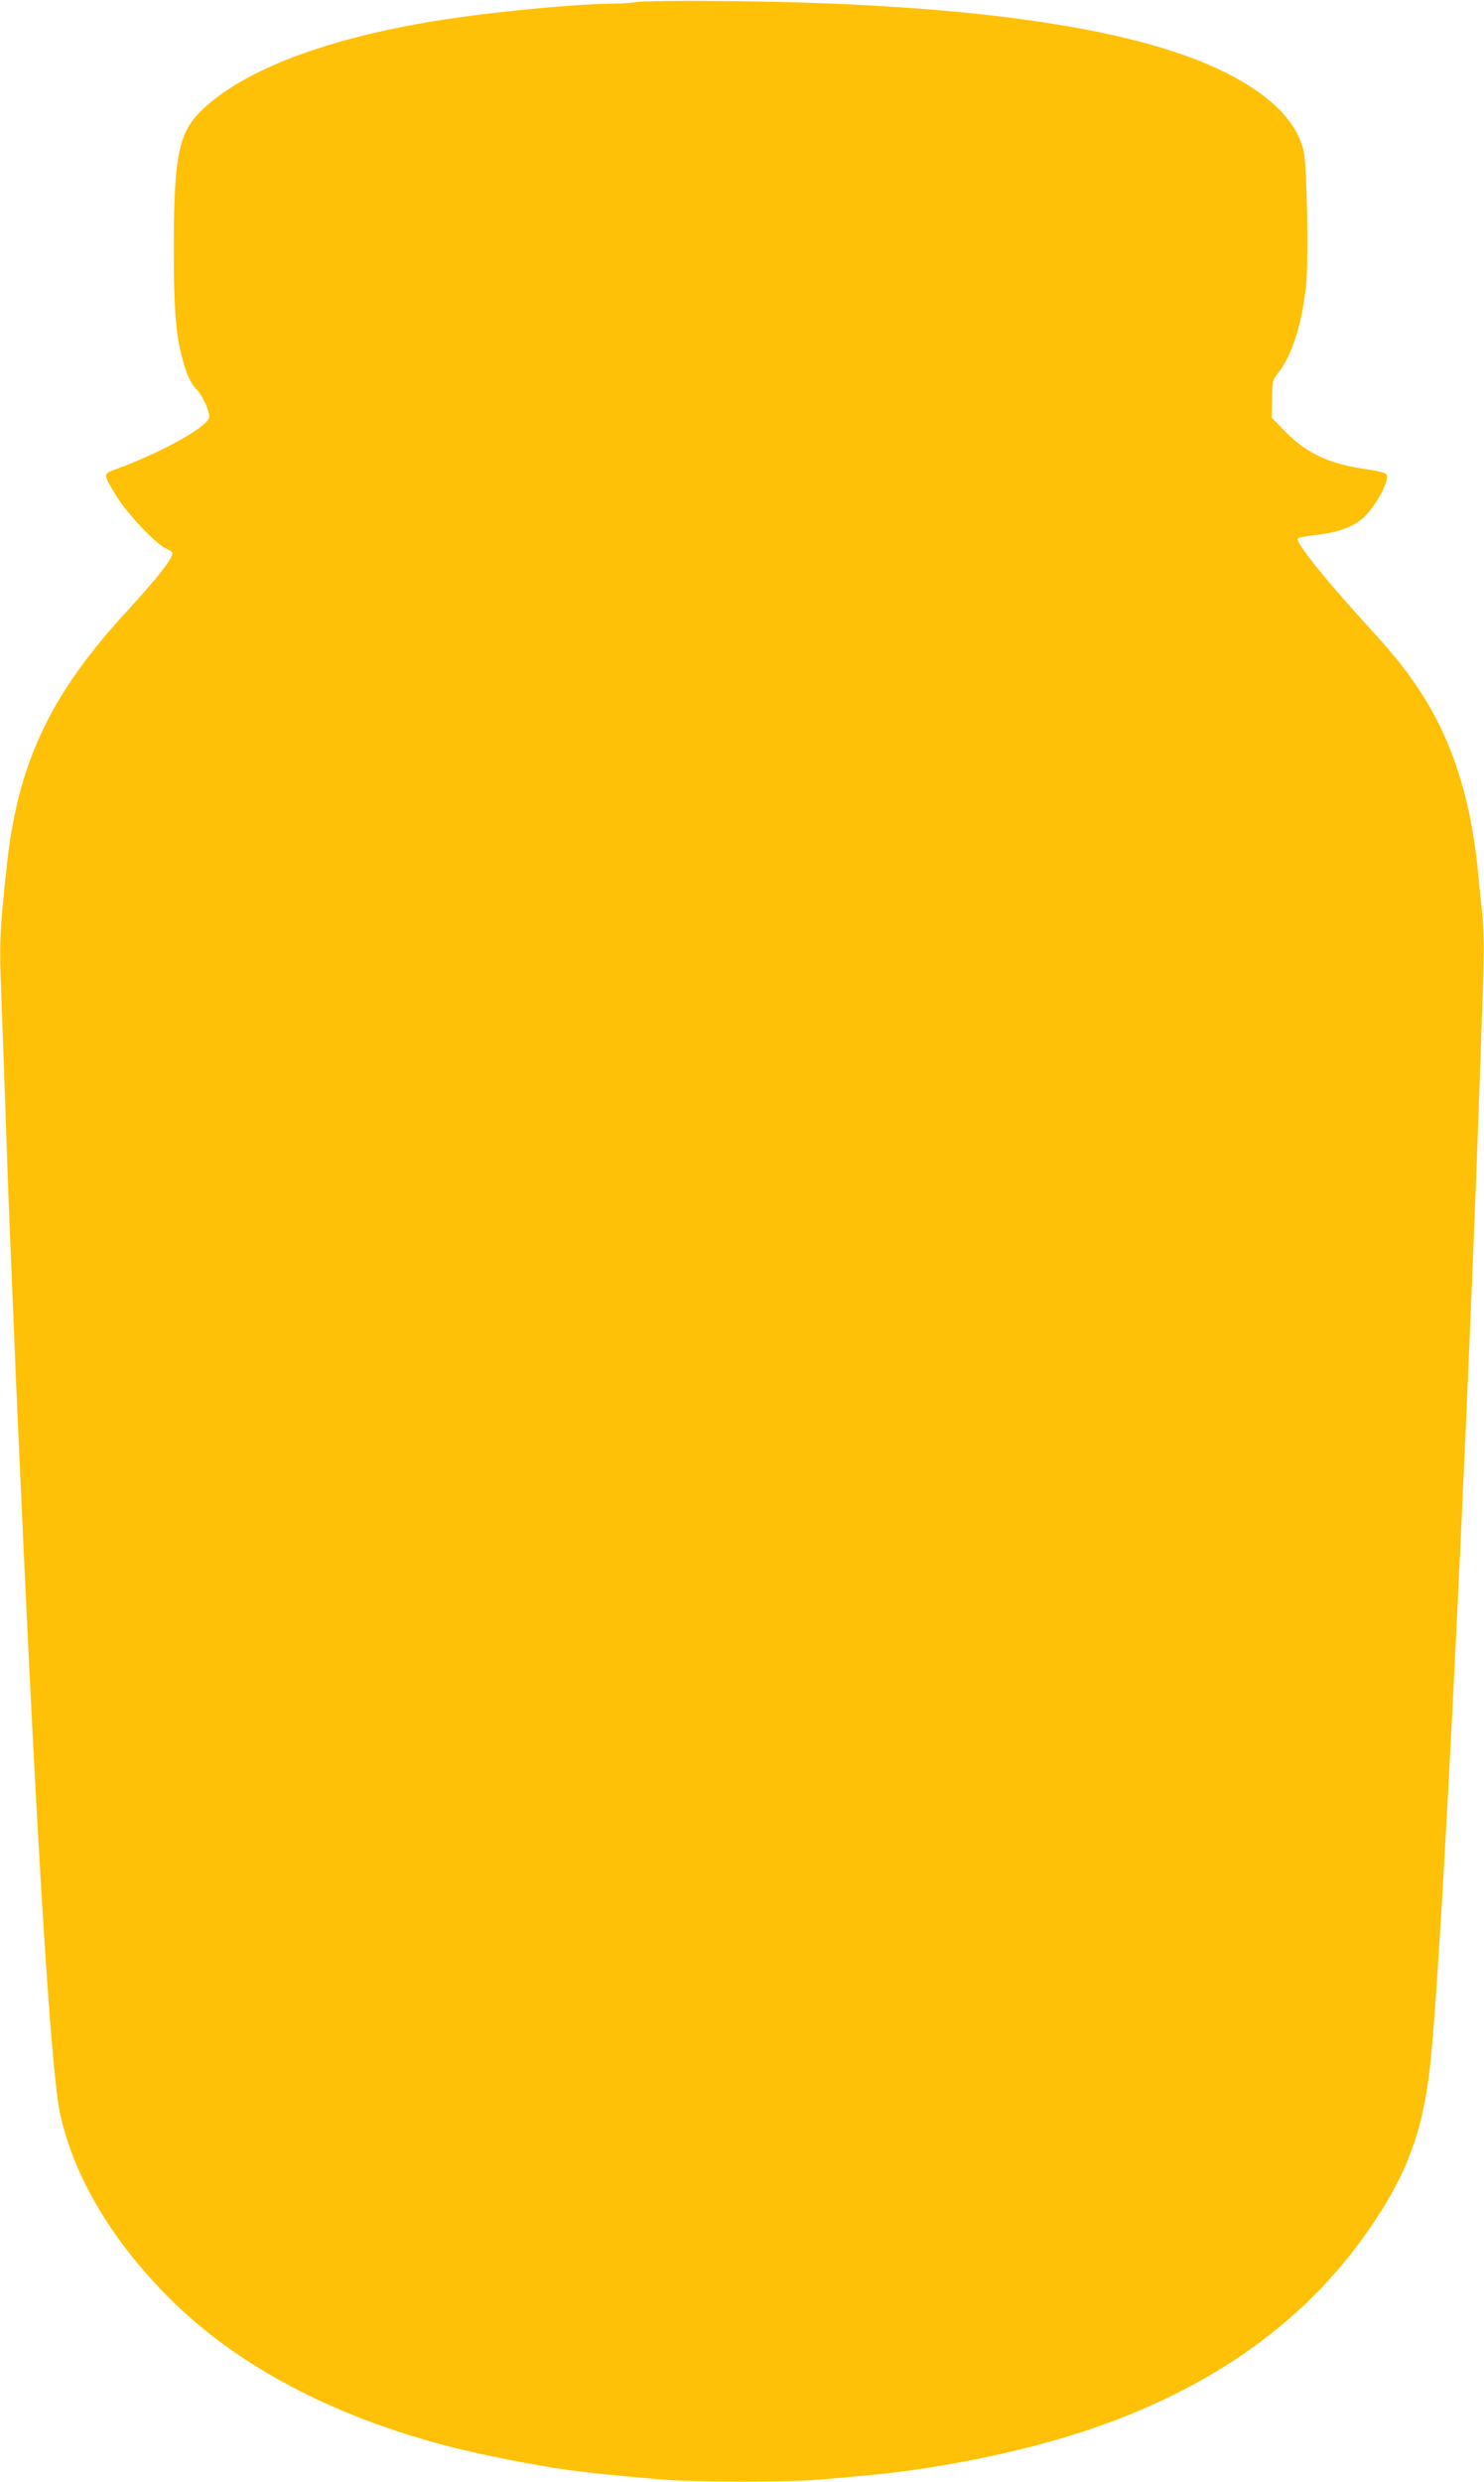 <?xml version="1.0" standalone="no"?>
<!DOCTYPE svg PUBLIC "-//W3C//DTD SVG 20010904//EN"
 "http://www.w3.org/TR/2001/REC-SVG-20010904/DTD/svg10.dtd">
<svg version="1.0" xmlns="http://www.w3.org/2000/svg"
 width="766pt" height="1280pt" viewBox="0 0 766 1280"
 preserveAspectRatio="xMidYMid meet">
<g transform="translate(0,1280) scale(0.1,-0.1)"
fill="#ffc107" stroke="none">
<path d="M3290 12790 c-25 -5 -87 -9 -138 -9 -154 -1 -502 -32 -757 -67 -653
-88 -1142 -266 -1367 -496 -107 -110 -131 -239 -131 -703 0 -304 10 -439 44
-563 23 -88 42 -127 79 -167 27 -29 60 -102 60 -135 0 -46 -231 -176 -468
-265 -84 -31 -83 -23 -14 -139 53 -90 209 -255 259 -275 18 -8 33 -18 33 -24
0 -29 -77 -127 -228 -292 -400 -432 -568 -785 -626 -1311 -34 -315 -39 -396
-33 -571 4 -98 13 -374 22 -613 8 -239 19 -550 25 -690 32 -777 30 -748 60
-1400 82 -1819 154 -2963 200 -3171 70 -322 265 -652 560 -948 349 -351 848
-615 1455 -771 168 -43 434 -95 605 -119 135 -18 194 -24 500 -51 147 -12 653
-13 790 0 58 5 164 14 235 21 365 31 795 117 1128 225 679 222 1181 584 1517
1095 181 274 256 499 289 866 42 452 115 1805 181 3308 45 1050 54 1278 87
2256 4 115 2 227 -5 295 -7 60 -17 159 -22 219 -37 388 -137 698 -310 955 -68
102 -129 177 -250 310 -232 254 -387 447 -371 463 5 5 47 13 94 18 94 9 176
36 227 74 67 49 153 198 137 237 -3 9 -38 18 -98 27 -192 26 -310 80 -420 190
l-75 77 2 96 c1 92 3 99 33 137 69 87 120 245 142 441 14 120 6 613 -11 695
-33 162 -186 310 -444 430 -477 223 -1348 341 -2581 350 -203 2 -390 -1 -415
-5z"/>
</g>
</svg>
